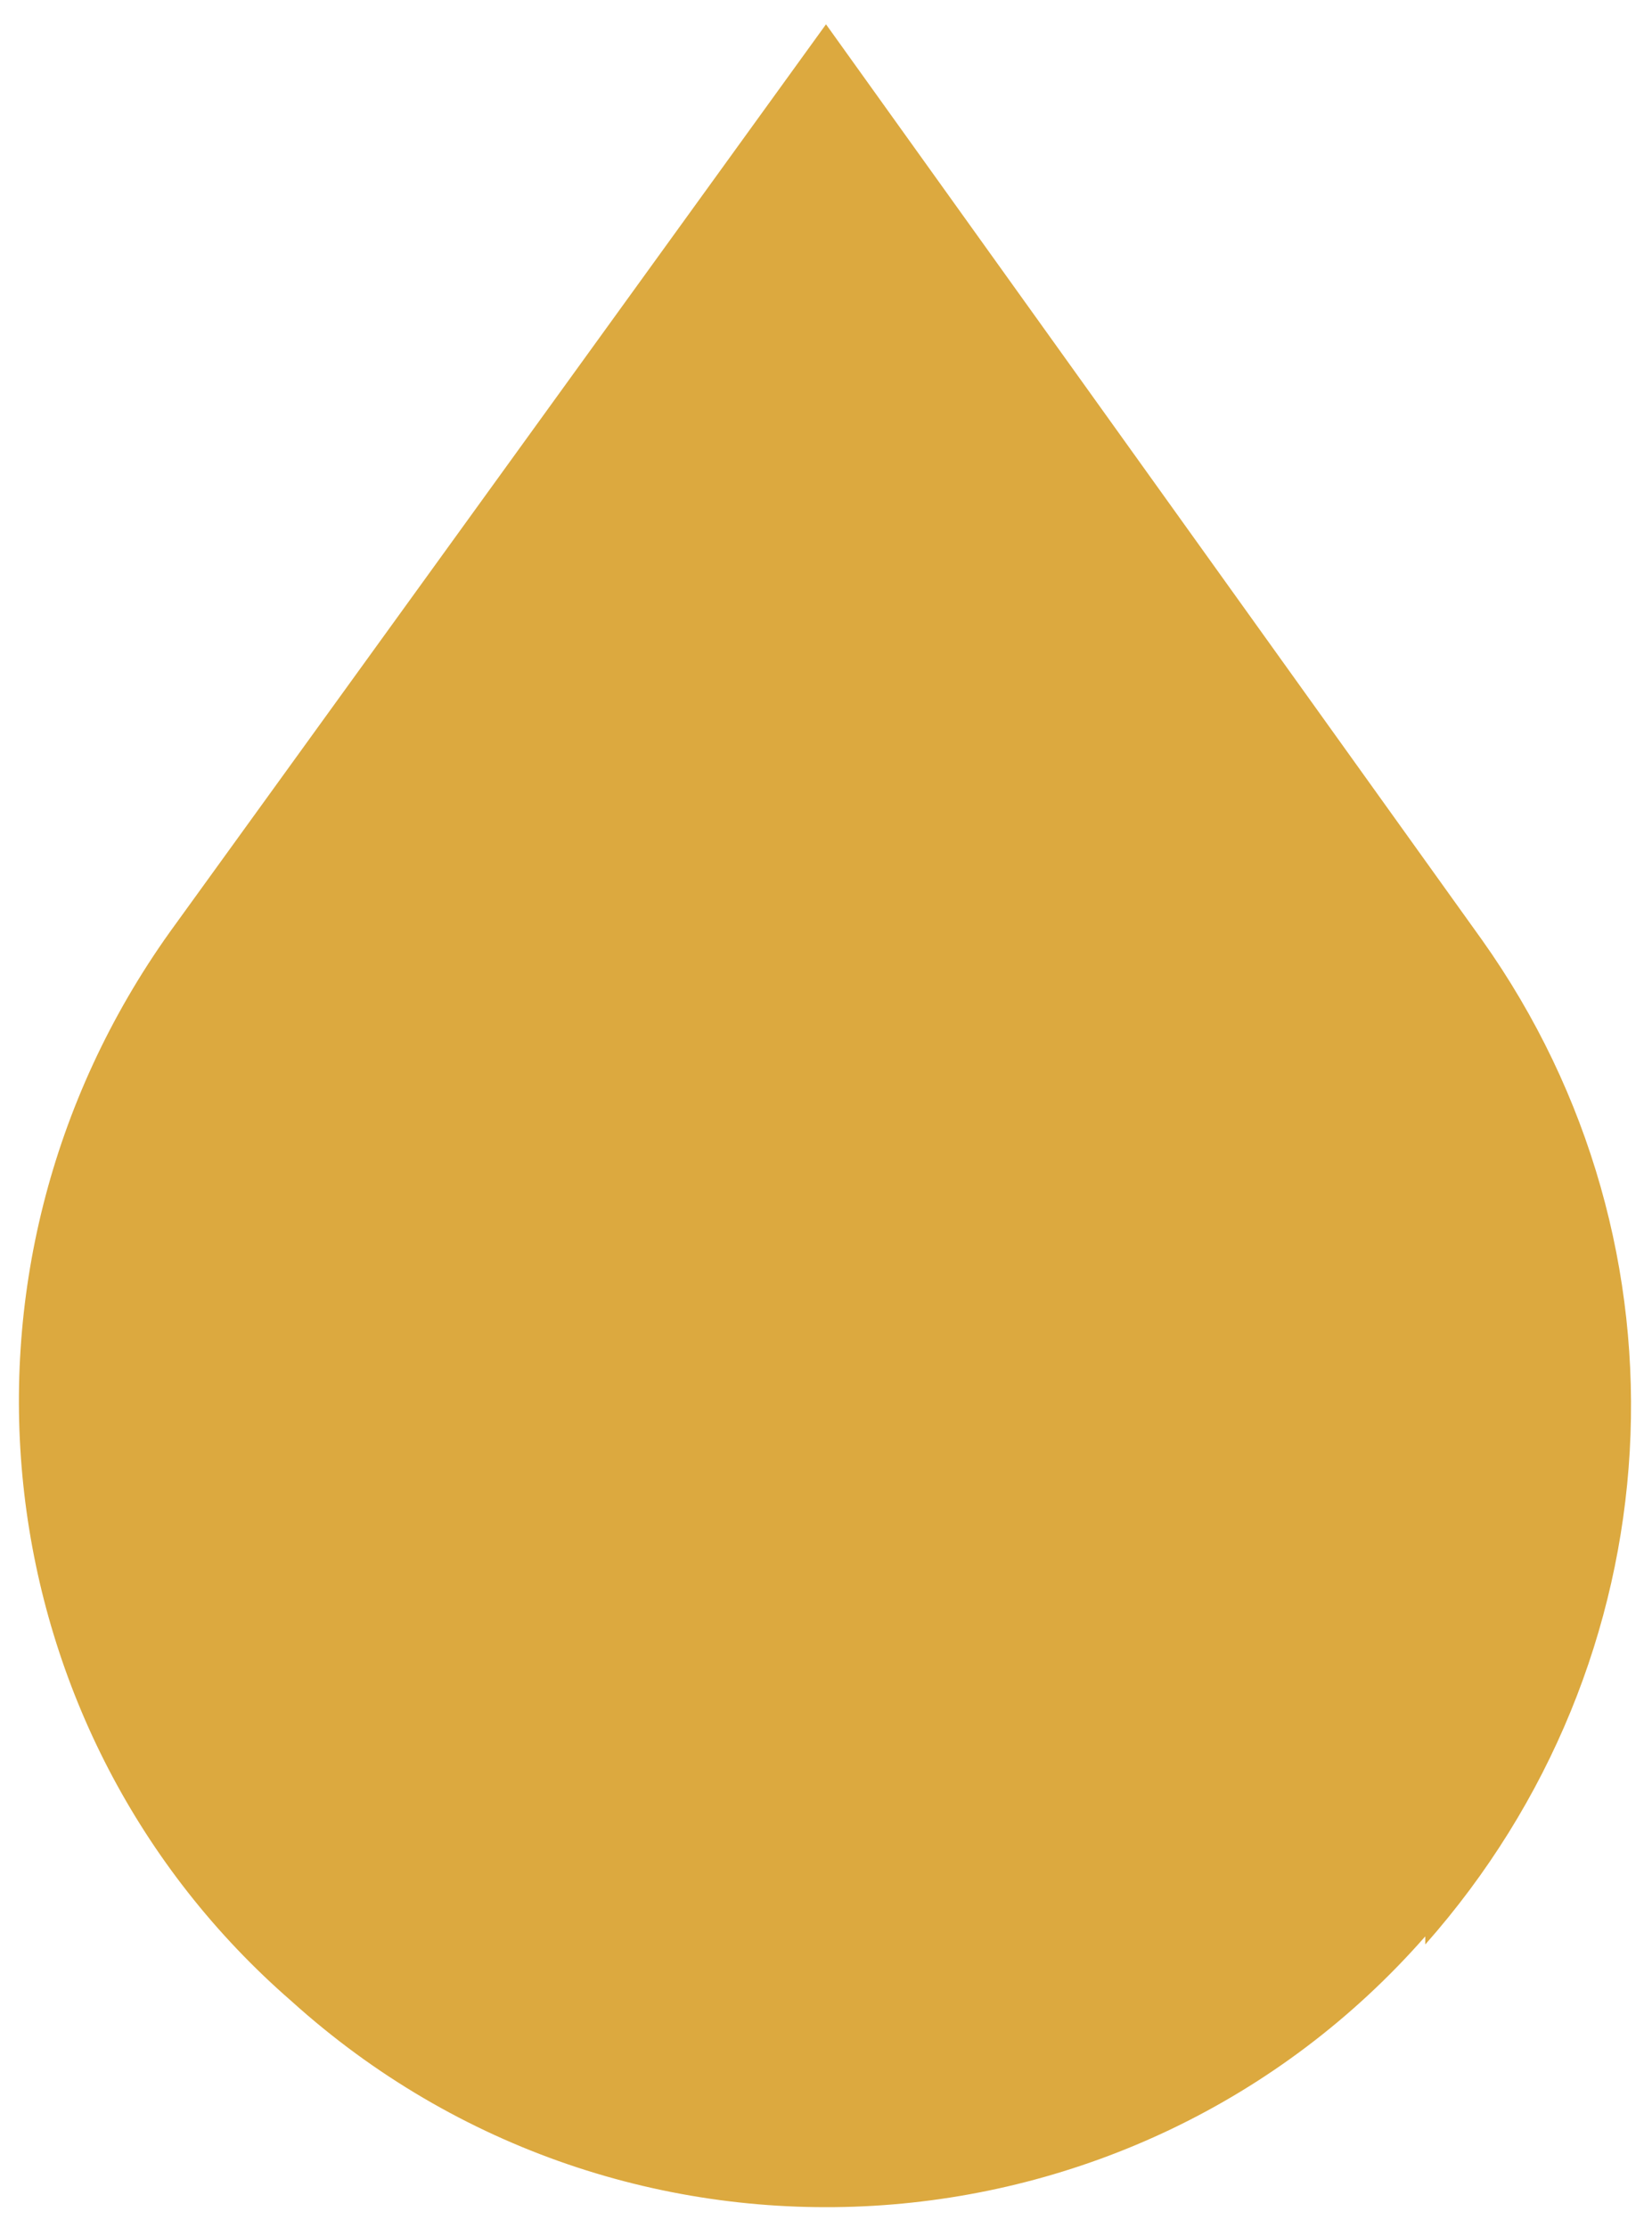 <?xml version="1.0" encoding="UTF-8"?>
<svg xmlns="http://www.w3.org/2000/svg" id="Calque_1" version="1.1" viewBox="0 0 20.4 27.5">
  <defs>
    <style>
      .st0 {
        fill: #dca93f;
      }
    </style>
  </defs>
  <path class="st0" d="M17.6,23.9c-3.6,4.1-9.9,4.5-14,.8C-.2,21.4-.9,15.7,2.1,11.5L10.2.3l8.1,11.3c2.7,3.8,2.4,8.9-.7,12.4Z"></path>
</svg>
